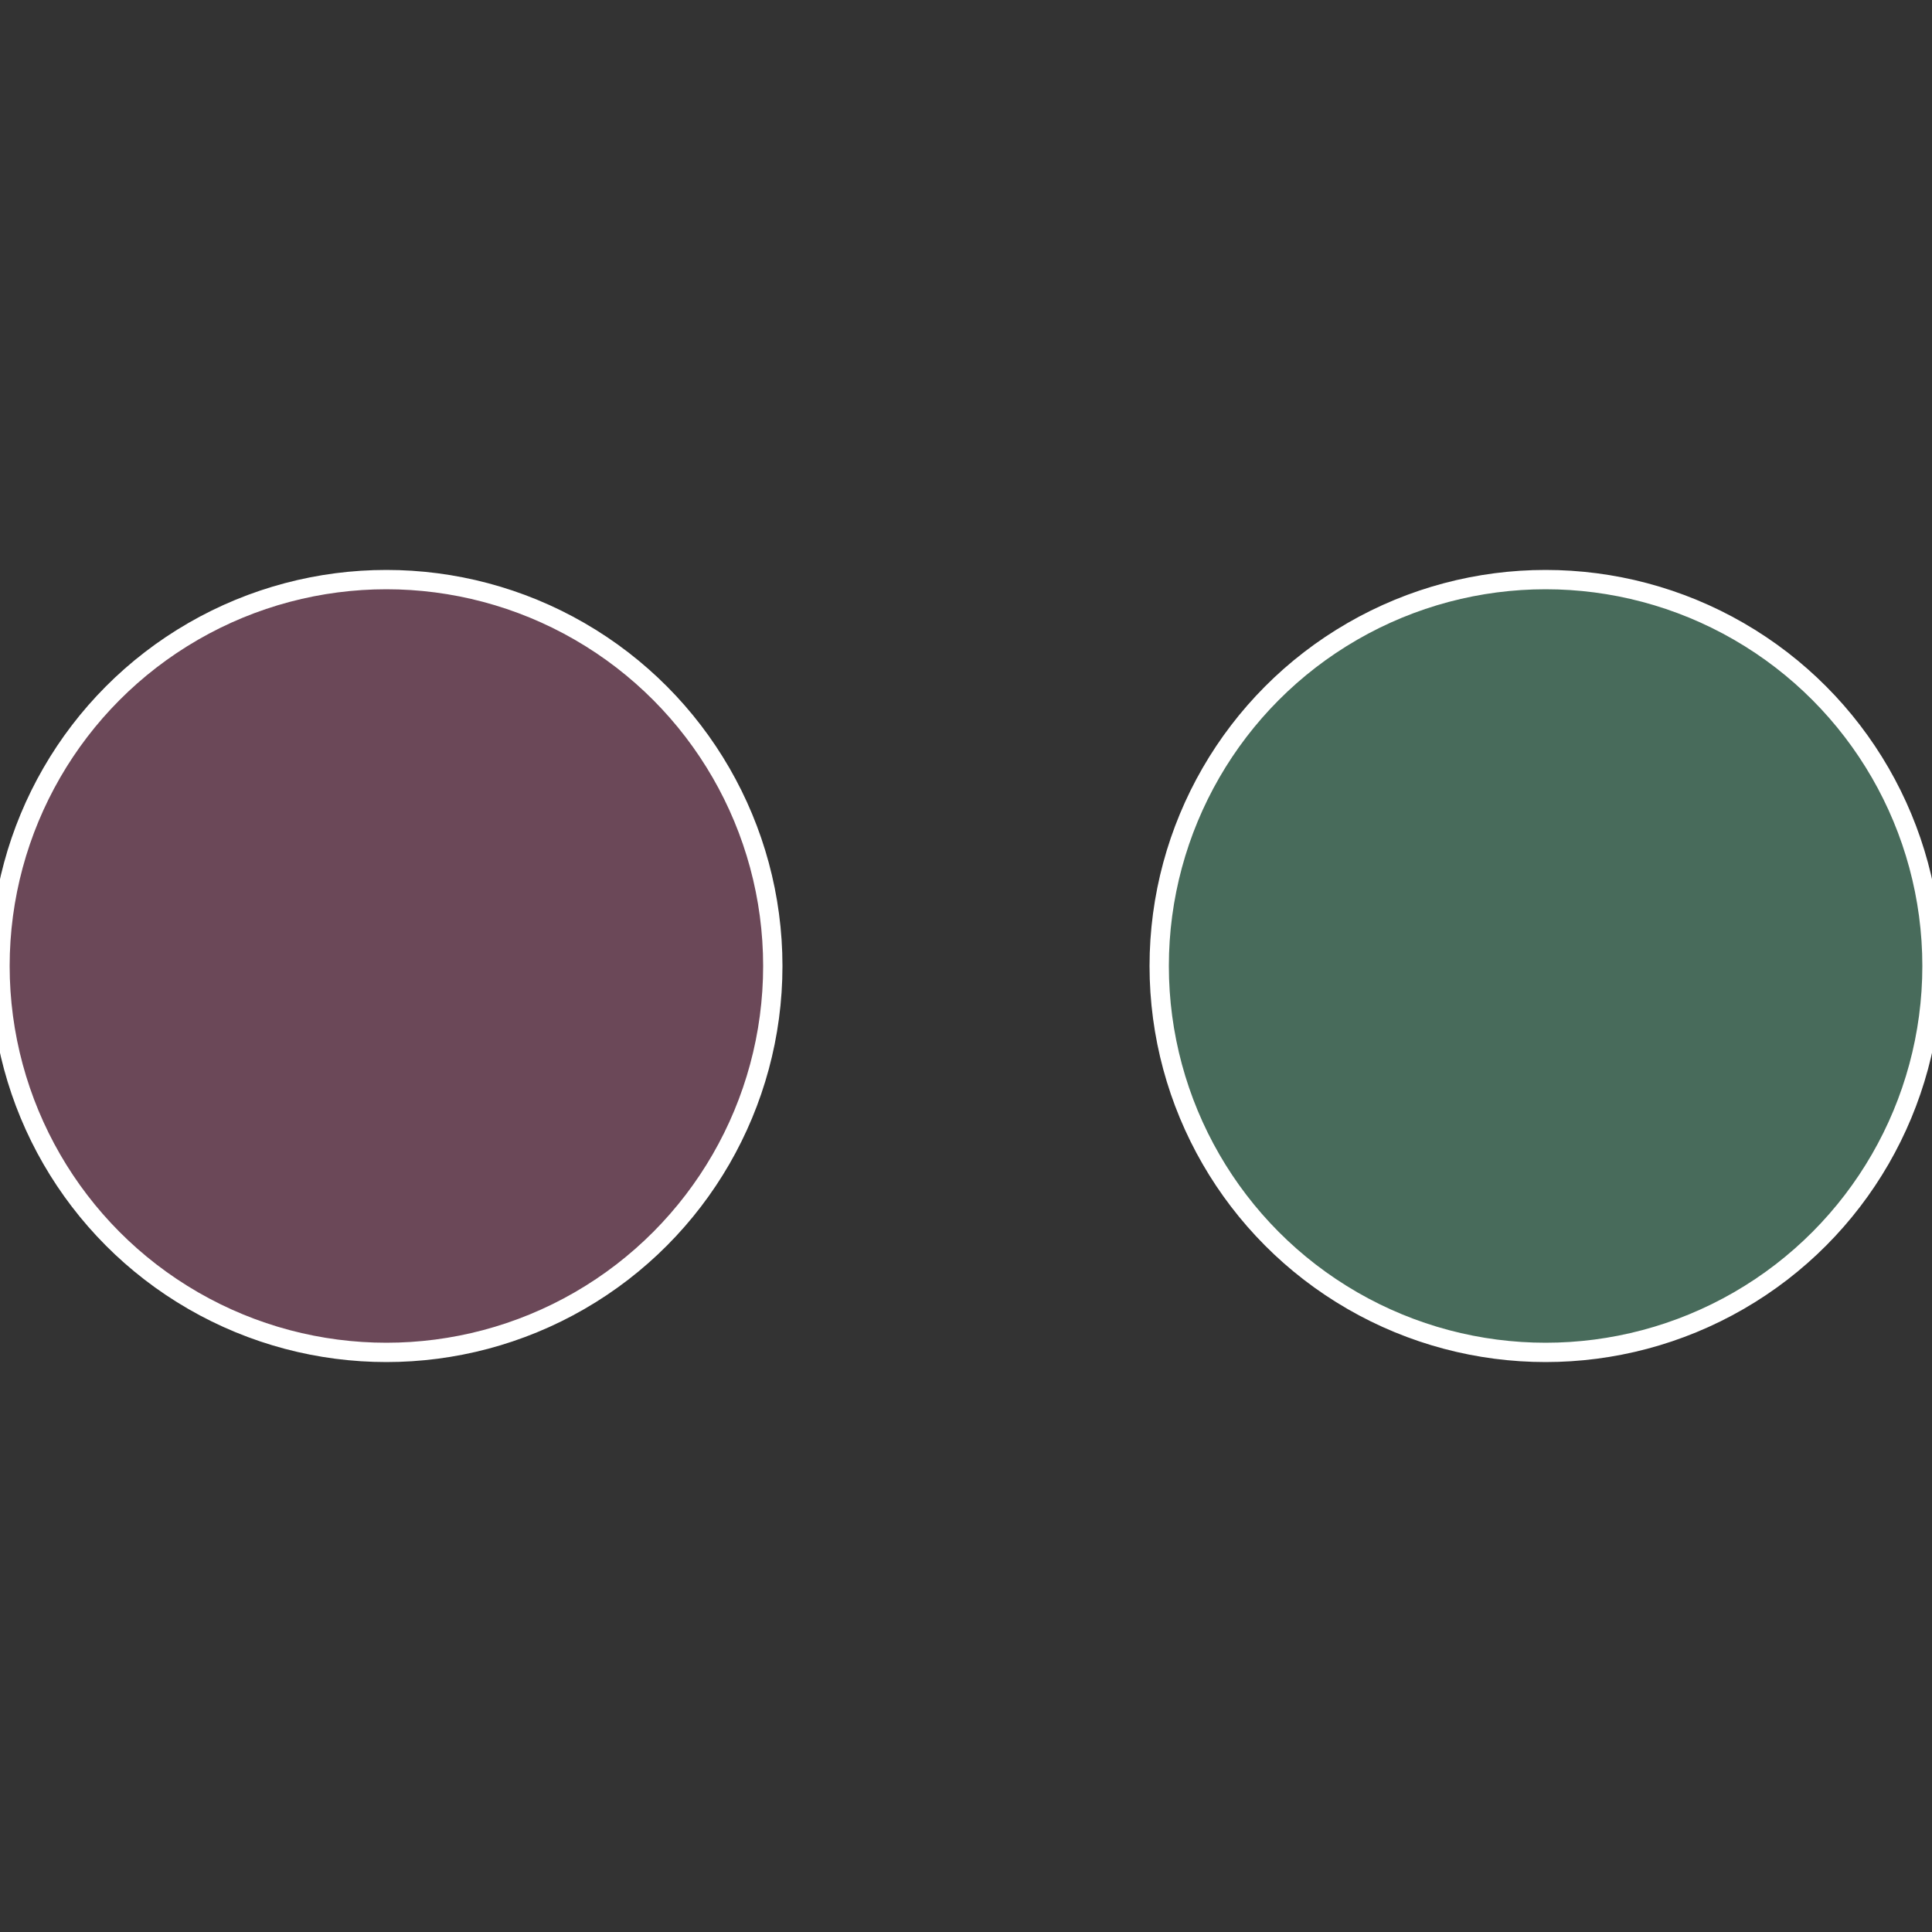 <?xml version="1.0" standalone="no"?>
<svg width="500" height="500" viewBox="-1 -1 2 2" xmlns="http://www.w3.org/2000/svg">
 
                <rect x="-1" y="-1" width="2" height="2" fill="#333333" stroke="none"/>
 
                <circle cx="0.6" cy="0" r="0.4" fill="#486b5b" stroke="#fff" stroke-width="1%" />
             
                <circle cx="-0.6" cy="7.3478807948841E-17" r="0.4" fill="#6b4858" stroke="#fff" stroke-width="1%" />
            </svg>
